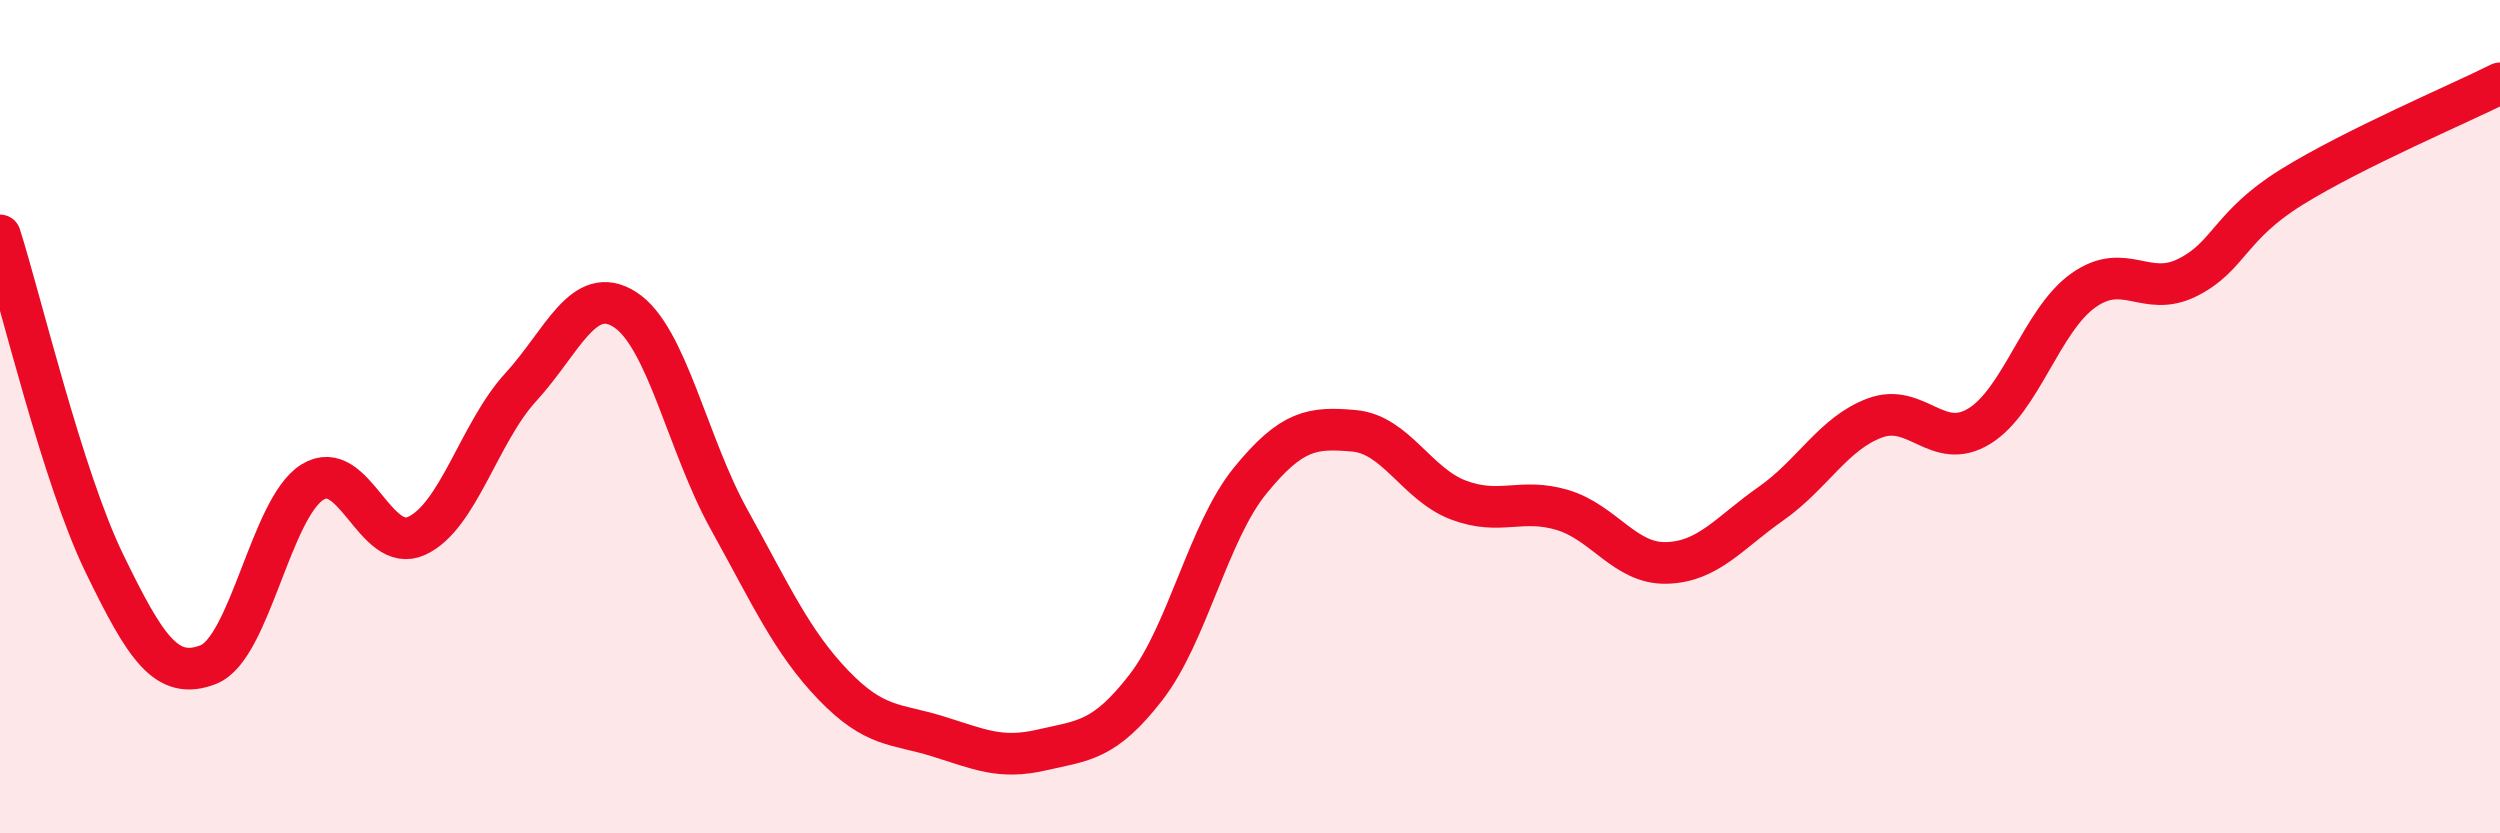 
    <svg width="60" height="20" viewBox="0 0 60 20" xmlns="http://www.w3.org/2000/svg">
      <path
        d="M 0,5.65 C 0.5,7.22 1.5,11.45 2.5,13.51 C 3.5,15.57 4,16.34 5,15.95 C 6,15.56 6.5,12.19 7.5,11.57 C 8.5,10.95 9,13.32 10,12.86 C 11,12.4 11.5,10.38 12.5,9.29 C 13.5,8.2 14,6.79 15,7.43 C 16,8.07 16.5,10.67 17.5,12.47 C 18.5,14.27 19,15.4 20,16.44 C 21,17.48 21.5,17.36 22.5,17.67 C 23.5,17.98 24,18.23 25,18 C 26,17.77 26.5,17.79 27.5,16.5 C 28.5,15.21 29,12.77 30,11.54 C 31,10.31 31.5,10.25 32.5,10.34 C 33.5,10.43 34,11.62 35,12 C 36,12.38 36.5,11.94 37.5,12.24 C 38.5,12.54 39,13.54 40,13.51 C 41,13.48 41.5,12.79 42.5,12.09 C 43.5,11.39 44,10.4 45,10.03 C 46,9.66 46.5,10.84 47.5,10.23 C 48.5,9.62 49,7.68 50,6.97 C 51,6.26 51.5,7.16 52.5,6.66 C 53.5,6.16 53.5,5.42 55,4.49 C 56.5,3.56 59,2.5 60,2L60 20L0 20Z"
        fill="#EB0A25"
        opacity="0.1"
        stroke-linecap="round"
        stroke-linejoin="round"
      />
      <path
        d="M 0,5.65 C 0.5,7.22 1.5,11.45 2.5,13.51 C 3.5,15.57 4,16.34 5,15.95 C 6,15.56 6.5,12.19 7.5,11.57 C 8.5,10.95 9,13.32 10,12.86 C 11,12.4 11.5,10.38 12.5,9.29 C 13.5,8.2 14,6.79 15,7.43 C 16,8.07 16.5,10.67 17.5,12.47 C 18.5,14.27 19,15.4 20,16.44 C 21,17.48 21.5,17.36 22.5,17.67 C 23.5,17.98 24,18.23 25,18 C 26,17.77 26.5,17.79 27.5,16.5 C 28.5,15.21 29,12.77 30,11.54 C 31,10.31 31.5,10.25 32.5,10.34 C 33.5,10.43 34,11.62 35,12 C 36,12.38 36.5,11.94 37.5,12.24 C 38.5,12.54 39,13.54 40,13.51 C 41,13.48 41.5,12.79 42.5,12.09 C 43.5,11.39 44,10.4 45,10.03 C 46,9.66 46.5,10.84 47.5,10.23 C 48.5,9.62 49,7.68 50,6.97 C 51,6.26 51.5,7.16 52.5,6.66 C 53.5,6.16 53.5,5.42 55,4.49 C 56.5,3.56 59,2.5 60,2"
        stroke="#EB0A25"
        stroke-width="1"
        fill="none"
        stroke-linecap="round"
        stroke-linejoin="round"
      />
    </svg>
  